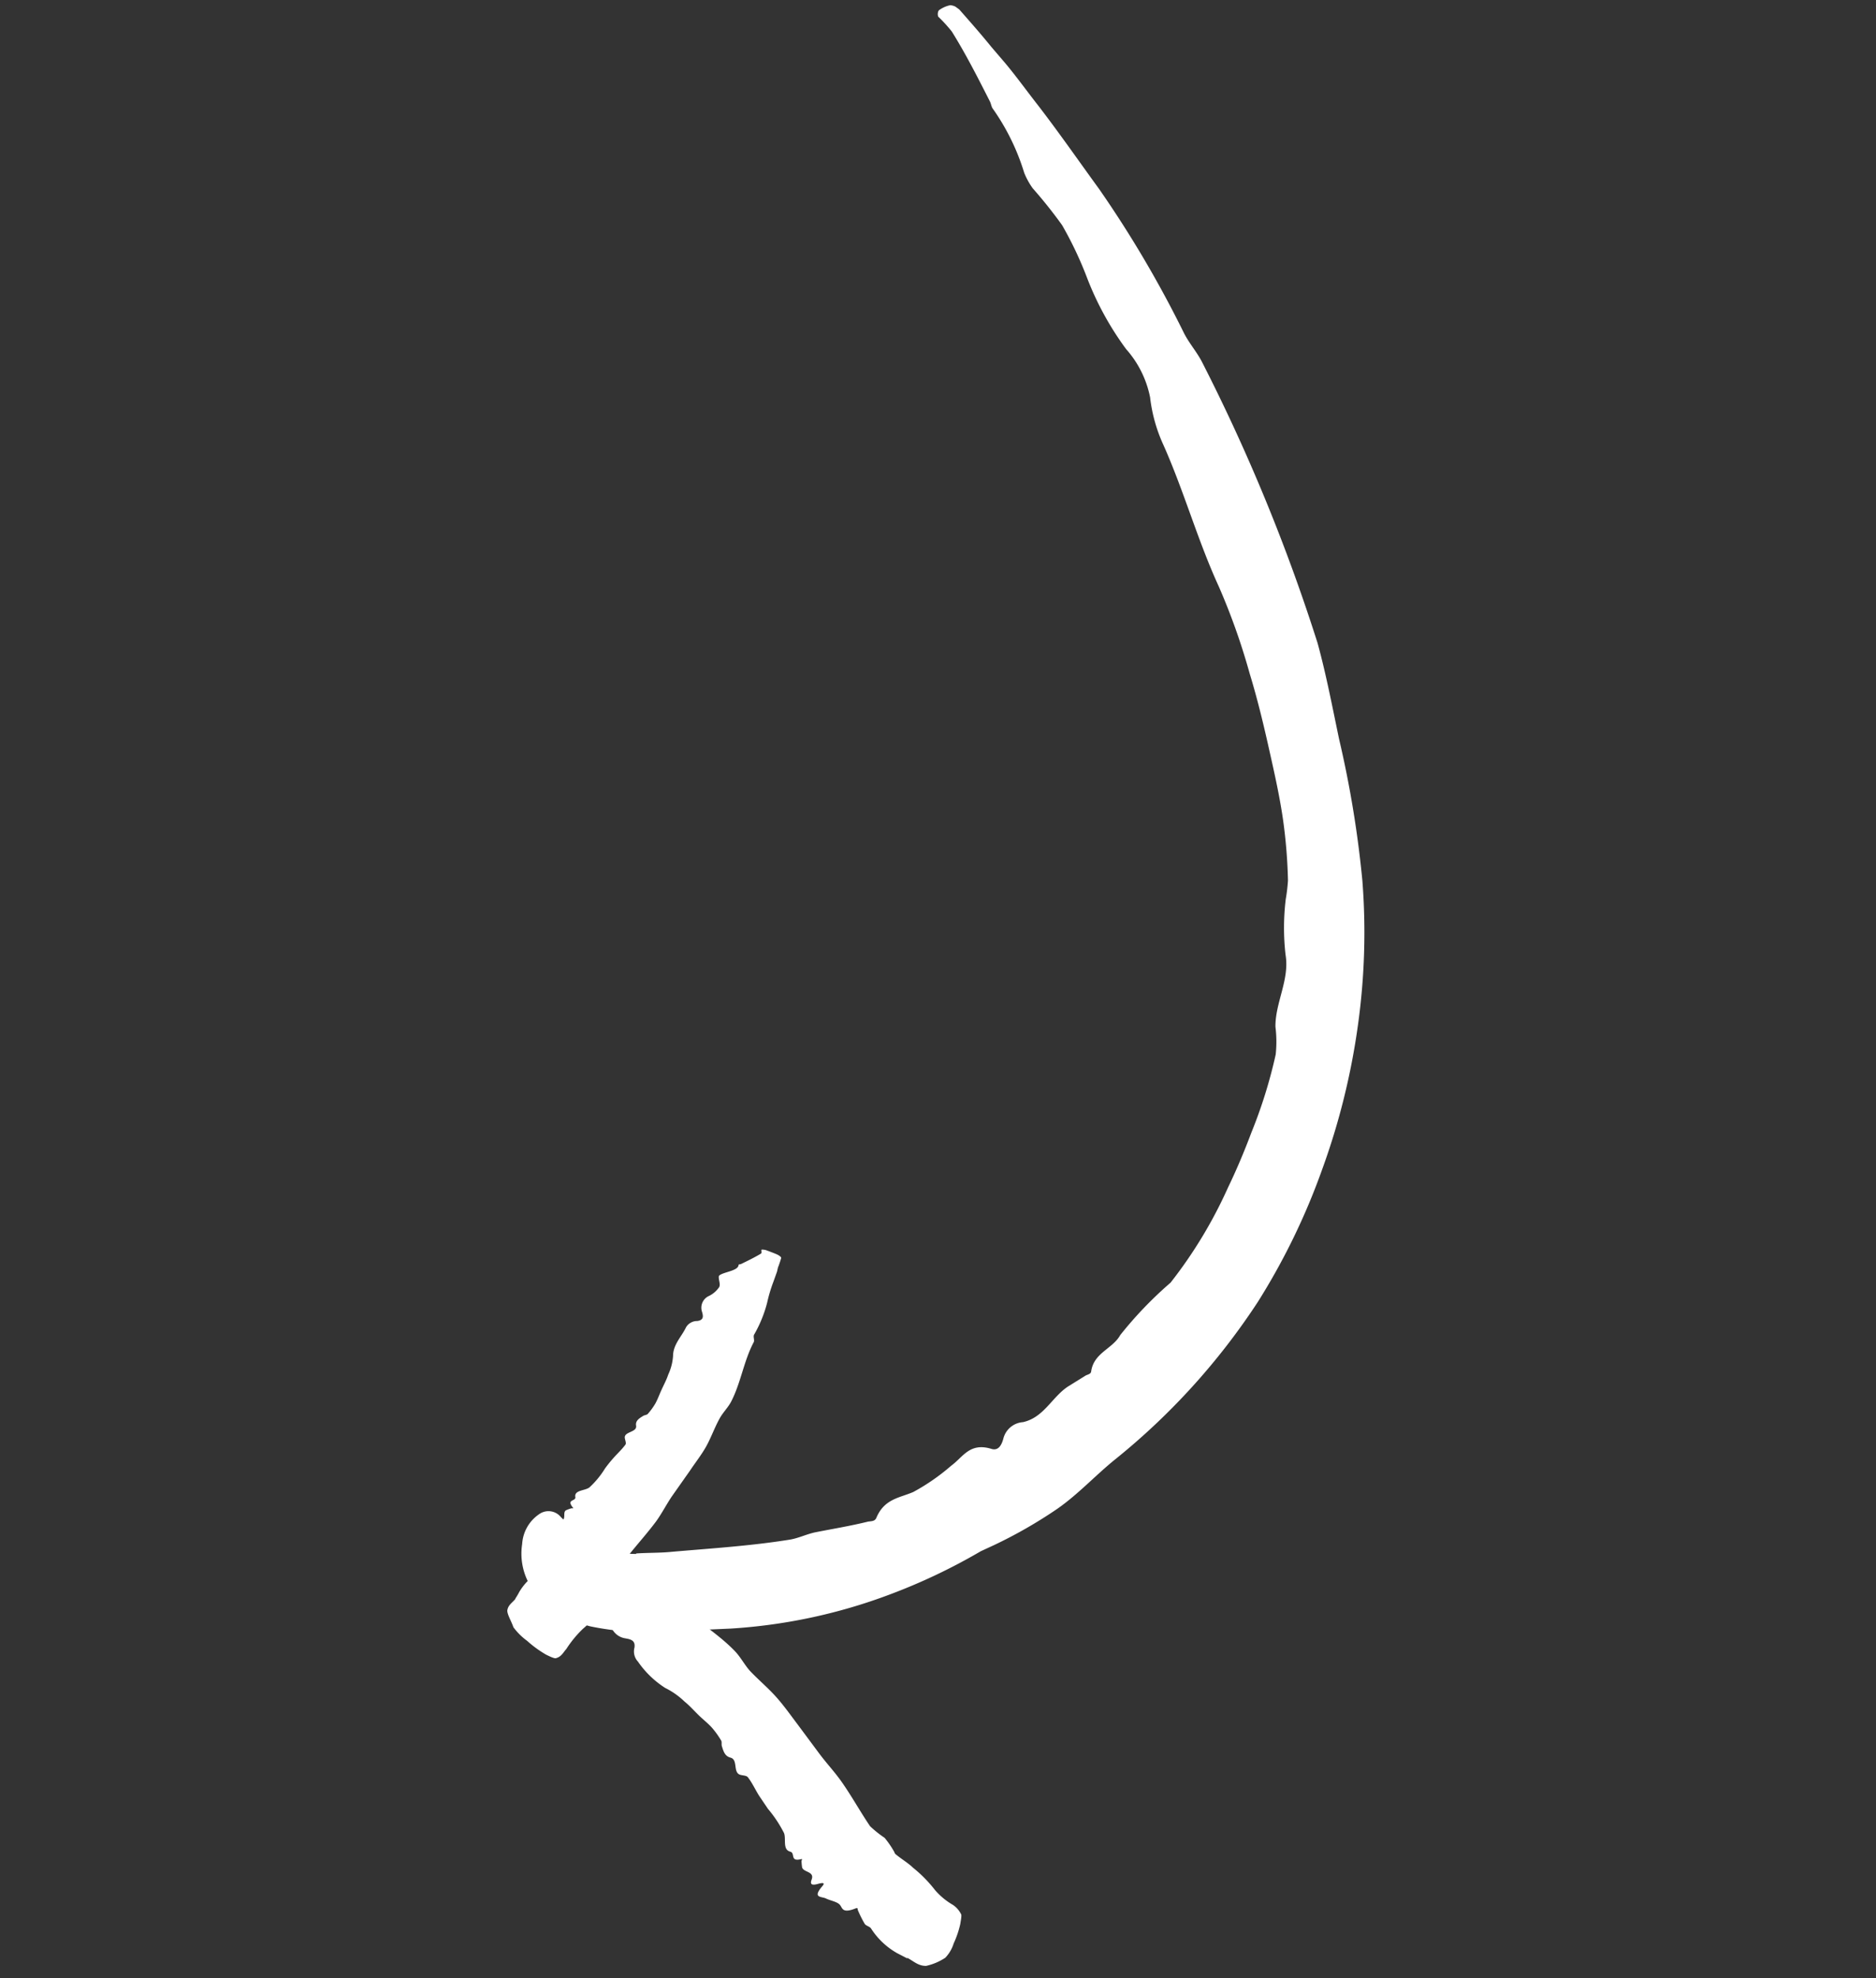 <?xml version="1.0" encoding="UTF-8"?>
<svg xmlns="http://www.w3.org/2000/svg" xmlns:xlink="http://www.w3.org/1999/xlink" width="52.721" height="55.573" viewBox="0 0 52.721 55.573">
  <rect x="0" y="0" width="52.721" height="55.573" fill="#333333" stroke="none"/>
  <defs>
    <style>.a{fill:none;}.b{clip-path:url(#a);}.c{fill:#fff;}</style>
    <clipPath id="a">
      <path class="a" d="M0-49.813H32.32v-45.21H0Z" transform="translate(0 95.023)"></path>
    </clipPath>
  </defs>
  <g transform="matrix(0.809, 0.588, -0.588, 0.809, -29.279, 76.875)">
    <g class="b" transform="translate(0 -95.023)">
      <g transform="translate(0 0)">
        <path class="c" d="M-20.5-44.538c.259-.217.538-.407.789-.632.842-.731,1.7-1.44,2.49-2.235.171-.178.285-.4.453-.583.336-.363.688-.718,1.01-1.1.06-.066.159-.118.133-.229-.135-.567.2-.838.413-1.2a5.916,5.916,0,0,0,.427-1.222c.127-.39.031-.841.638-1.048.2-.068.164-.271.094-.445a.613.613,0,0,1,.18-.683c.4-.453.244-1.052.436-1.556l.214-.526c.025-.064.1-.125.064-.194-.253-.472.114-.867.059-1.311a10.95,10.95,0,0,1,.278-2.021,12.818,12.818,0,0,0-.263-3.1c-.1-.553-.228-1.1-.378-1.643a13.721,13.721,0,0,0-.737-2.178,3.376,3.376,0,0,0-.463-.625c-.406-.544-.454-1.309-.961-1.805a6.663,6.663,0,0,1-.913-1.266,4.96,4.96,0,0,0-.258-.461,14.61,14.61,0,0,0-1.1-1.283c-.457-.471-.952-.908-1.448-1.344-.561-.495-1.133-.985-1.736-1.439a18.548,18.548,0,0,0-2.135-1.466c-1.246-.7-2.356-1.584-3.594-2.3a4.412,4.412,0,0,1-1.1-.868,2.886,2.886,0,0,0-1.342-.7,8.513,8.513,0,0,1-2.069-.977,10.4,10.4,0,0,0-1.433-.782,13.207,13.207,0,0,0-1.277-.352,2.07,2.07,0,0,1-.447-.21,6.314,6.314,0,0,0-1.761-.935c-.072-.018-.127-.083-.193-.118-.662-.338-1.333-.682-2.028-.963a4.278,4.278,0,0,0-.553-.113.211.211,0,0,1-.091-.15.8.8,0,0,1,.175-.308.39.39,0,0,1,.292-.049c.447.1.894.2,1.334.318l.554.132c.5.124.978.284,1.469.423.929.273,1.841.591,2.761.889A31.368,31.368,0,0,1-28.2-81.321c.284.146.612.217.9.365a51.817,51.817,0,0,1,7.26,4.474c.72.576,1.388,1.205,2.072,1.824A29.96,29.96,0,0,1-15.1-71.825a18.8,18.8,0,0,1,2.287,3.36,19.731,19.731,0,0,1,1.572,3.882,18.85,18.85,0,0,1,.721,4.056,19.1,19.1,0,0,1-.642,5.933c-.185.685-.263,1.4-.5,2.083a13.121,13.121,0,0,1-.837,1.866l-.2.358a16.528,16.528,0,0,1-1.342,2.468,15.343,15.343,0,0,1-3.065,3.422l-1.458,1.162a7.725,7.725,0,0,1-1.769,1.107,3.164,3.164,0,0,1-1.55.2,1.759,1.759,0,0,1-1.361-.945,1.089,1.089,0,0,1-.107-.956.449.449,0,0,1,.55-.293,1,1,0,0,1,.456.163.494.494,0,0,0,.439.109,2.332,2.332,0,0,0,.35-.127,4.183,4.183,0,0,0,1.072-.556Z" transform="translate(39.101 84.962)"></path>
      </g>
      <g transform="translate(15.904 31.293)">
        <path class="c" d="M-.77-13.385A1.8,1.8,0,0,0-.79-13.6,1.619,1.619,0,0,1-.7-14.3c.013-.052-.046-.1-.031-.156.029-.1.087-.207.128-.311.008-.019.057-.039-.017-.056C-1-14.913-.878-15-.881-15.09s-.13-.183-.188-.275-.3-.167.132-.264c.14-.032.045-.068-.068-.1-.187-.047-.148-.1-.058-.151.21-.125-.076-.233-.011-.353a1.366,1.366,0,0,1,.084-.125c.01-.015.069-.034.025-.045-.3-.082-.024-.191-.119-.281-.145-.14.12-.3.163-.453a2.5,2.5,0,0,0,.041-.684c0-.123.006-.247.018-.371.015-.17.052-.341.052-.509,0-.056-.092-.1-.134-.153-.1-.136.2-.322.063-.455-.1-.1-.049-.219,0-.338.014-.039.07-.084.072-.122a1.846,1.846,0,0,0,0-.363c-.017-.137-.058-.27-.084-.405-.033-.153-.051-.31-.1-.461a1.48,1.48,0,0,0-.2-.507c-.187-.262-.123-.574-.177-.863a.363.363,0,0,1,.152-.33c.147-.14.04-.223-.062-.3a.362.362,0,0,1-.085-.464.74.74,0,0,0,.085-.368c-.013-.088-.13-.15-.181-.229-.02-.029,0-.069.024-.111.1-.166.311-.367.23-.486-.008-.014.034-.041.043-.061.1-.186.2-.375.278-.559.019-.045-.045-.067-.05-.106a.4.4,0,0,1,.115-.063c.123-.034.285-.079.342-.087.084-.01.12,0,.128.019a2.8,2.8,0,0,1,.084.269l.046.108.088.3a4.179,4.179,0,0,0,.2.567,3.6,3.6,0,0,1,.232.947c.012.065.108.111.116.177.083.587.379,1.132.468,1.722.028.19-.01.393.018.584.035.278.116.548.152.825s.022.561.034.84L1.1-18.3c.009.283.055.563.055.847-.006.411-.05.823-.067,1.232-.005.145.116.286.136.431a1.85,1.85,0,0,1-.024.413c0,.029-.021.056-.014.084a3.677,3.677,0,0,1,.124.564,2.363,2.363,0,0,1-.044.914,3.087,3.087,0,0,0-.044.734c-.014.127.016.255-.082.376-.017.035-.142.062-.281.086a3.145,3.145,0,0,1-.662,0,1.779,1.779,0,0,1-.538-.083c-.138-.1-.383-.2-.422-.294-.063-.132-.005-.255,0-.382Z" transform="translate(1.469 25.534)"></path>
      </g>
      <g transform="translate(17.163 40.764)">
        <path class="c" d="M-15.742-4.825l-.315.048a2.093,2.093,0,0,1-1-.131c-.069-.023-.153.025-.22,0a3.313,3.313,0,0,1-.384-.2c-.022-.013-.034-.067-.077,0-.222.352-.307.2-.421.177s-.279.063-.416.087-.323.226-.286-.221c.012-.146-.066-.068-.143.029-.129.161-.178.107-.209,0-.067-.246-.309-.02-.423-.125a1.672,1.672,0,0,1-.112-.128c-.012-.015-.009-.077-.041-.04-.215.258-.228-.044-.37.011-.217.085-.3-.225-.451-.32a3.5,3.5,0,0,0-.766-.285l-.416-.151c-.186-.074-.366-.178-.559-.234-.064-.021-.155.053-.229.074-.2.053-.285-.315-.492-.233-.156.061-.269-.033-.386-.119-.039-.029-.067-.1-.109-.116a2.491,2.491,0,0,0-.412-.137c-.163-.036-.332-.041-.5-.064-.188-.027-.373-.069-.564-.079a2.156,2.156,0,0,0-.663.01A2.686,2.686,0,0,1-26.76-7.12a.42.42,0,0,1-.312-.262c-.1-.19-.237-.118-.373-.052a.5.5,0,0,1-.564-.087.937.937,0,0,0-.381-.214c-.108-.021-.227.068-.339.088-.042.008-.08-.024-.117-.061-.147-.149-.284-.423-.454-.393-.019,0-.032-.047-.049-.063a6.64,6.64,0,0,0-.515-.455c-.044-.032-.1.025-.142.02a.3.3,0,0,1-.022-.124,3.129,3.129,0,0,1,.047-.343c.027-.084.054-.118.078-.124a1.253,1.253,0,0,1,.343-.006l.143-.007.38.02a6.752,6.752,0,0,0,.728,0,5.055,5.055,0,0,1,1.175.1c.079.013.171-.061.25-.046.7.135,1.445.042,2.152.169.228.04.443.151.67.2.331.062.67.085,1,.154s.647.178.967.275l.988.309c.325.1.66.163.98.275.461.159.91.37,1.361.532a3.076,3.076,0,0,0,.522.024,2.6,2.6,0,0,1,.433.152c.029.01.052.037.083.038.212.015.426-.008.619.019a3.786,3.786,0,0,1,.877.146,1.951,1.951,0,0,0,.649.04.685.685,0,0,1,.339.077c.032.01.087.124.145.24a2.691,2.691,0,0,1,.169.546,1.023,1.023,0,0,1,.046.464,1.6,1.6,0,0,1-.3.5c-.176.137-.372.1-.559.13Z" transform="translate(30.029 9.205)"></path>
      </g>
    </g>
  </g>
</svg>
